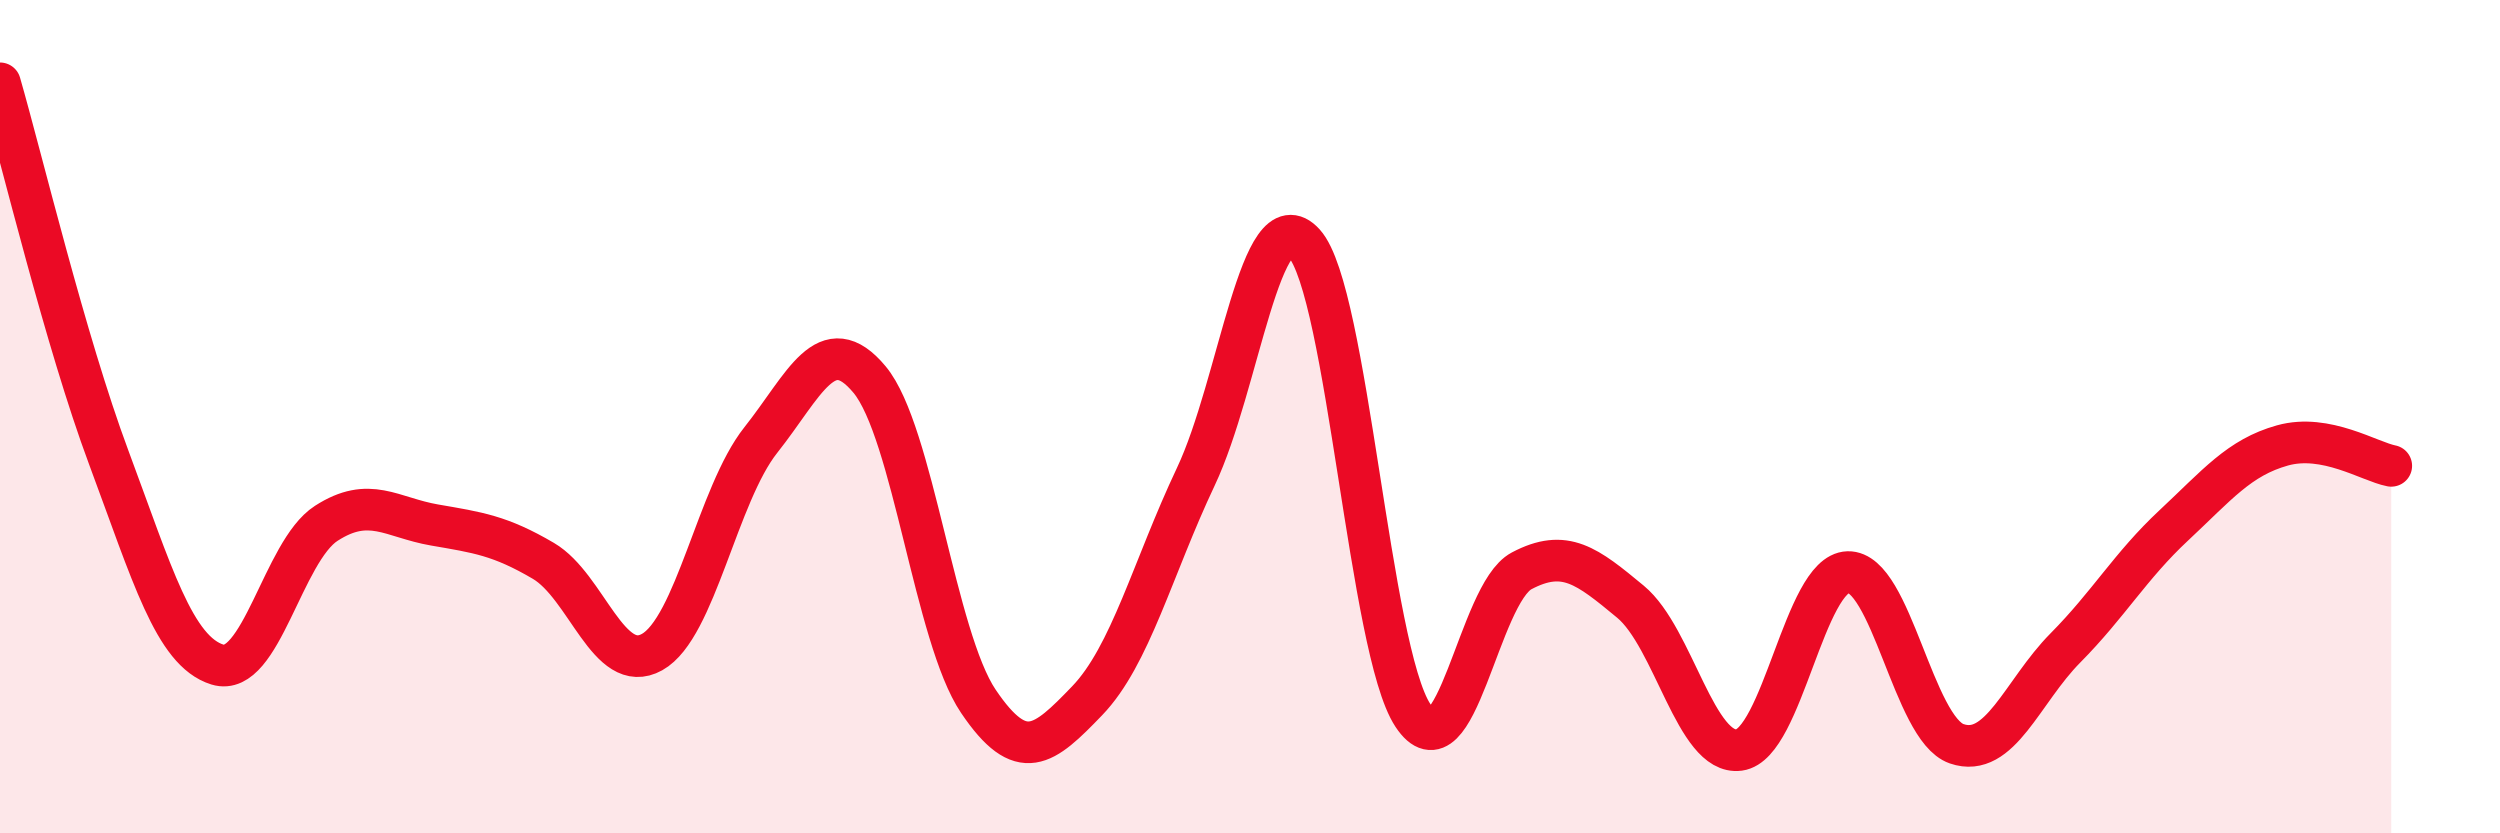 
    <svg width="60" height="20" viewBox="0 0 60 20" xmlns="http://www.w3.org/2000/svg">
      <path
        d="M 0,2 C 0.52,3.8 1.57,8.19 2.61,10.98 C 3.65,13.77 4.18,15.63 5.22,15.95 C 6.26,16.27 6.79,13.23 7.83,12.56 C 8.87,11.89 9.39,12.42 10.43,12.6 C 11.47,12.78 12,12.85 13.04,13.46 C 14.08,14.07 14.61,16.23 15.65,15.65 C 16.69,15.07 17.22,11.87 18.26,10.56 C 19.3,9.25 19.83,7.86 20.87,9.11 C 21.91,10.36 22.44,15.29 23.48,16.83 C 24.52,18.37 25.05,17.9 26.09,16.82 C 27.13,15.74 27.66,13.64 28.7,11.44 C 29.74,9.24 30.26,4.69 31.3,5.84 C 32.34,6.99 32.87,15.6 33.91,17.17 C 34.95,18.74 35.48,14.25 36.52,13.7 C 37.56,13.15 38.09,13.58 39.13,14.44 C 40.17,15.3 40.7,18.14 41.74,18 C 42.78,17.86 43.31,13.76 44.35,13.73 C 45.39,13.7 45.92,17.49 46.96,17.85 C 48,18.21 48.53,16.6 49.57,15.55 C 50.61,14.5 51.13,13.58 52.17,12.61 C 53.21,11.64 53.74,10.98 54.78,10.69 C 55.82,10.4 56.87,11.08 57.39,11.18L57.39 20L0 20Z"
        fill="#EB0A25"
        opacity="0.1"
        stroke-linecap="round"
        stroke-linejoin="round"
      />
      <path
        d="M 0,2 C 0.52,3.8 1.57,8.19 2.61,10.98 C 3.65,13.77 4.18,15.63 5.22,15.95 C 6.26,16.27 6.79,13.23 7.83,12.56 C 8.87,11.89 9.39,12.42 10.43,12.6 C 11.47,12.78 12,12.85 13.04,13.46 C 14.08,14.07 14.61,16.23 15.65,15.65 C 16.69,15.07 17.22,11.87 18.26,10.56 C 19.3,9.25 19.83,7.86 20.87,9.11 C 21.91,10.36 22.44,15.29 23.48,16.83 C 24.52,18.37 25.05,17.9 26.09,16.82 C 27.13,15.74 27.66,13.64 28.7,11.44 C 29.74,9.24 30.26,4.69 31.3,5.84 C 32.34,6.99 32.87,15.6 33.91,17.17 C 34.95,18.74 35.48,14.25 36.52,13.7 C 37.56,13.15 38.09,13.58 39.13,14.44 C 40.17,15.3 40.7,18.14 41.74,18 C 42.78,17.86 43.31,13.76 44.35,13.73 C 45.39,13.7 45.92,17.49 46.96,17.85 C 48,18.21 48.53,16.6 49.57,15.55 C 50.61,14.5 51.13,13.58 52.17,12.61 C 53.21,11.64 53.74,10.98 54.78,10.69 C 55.82,10.4 56.87,11.08 57.39,11.18"
        stroke="#EB0A25"
        stroke-width="1"
        fill="none"
        stroke-linecap="round"
        stroke-linejoin="round"
      />
    </svg>
  